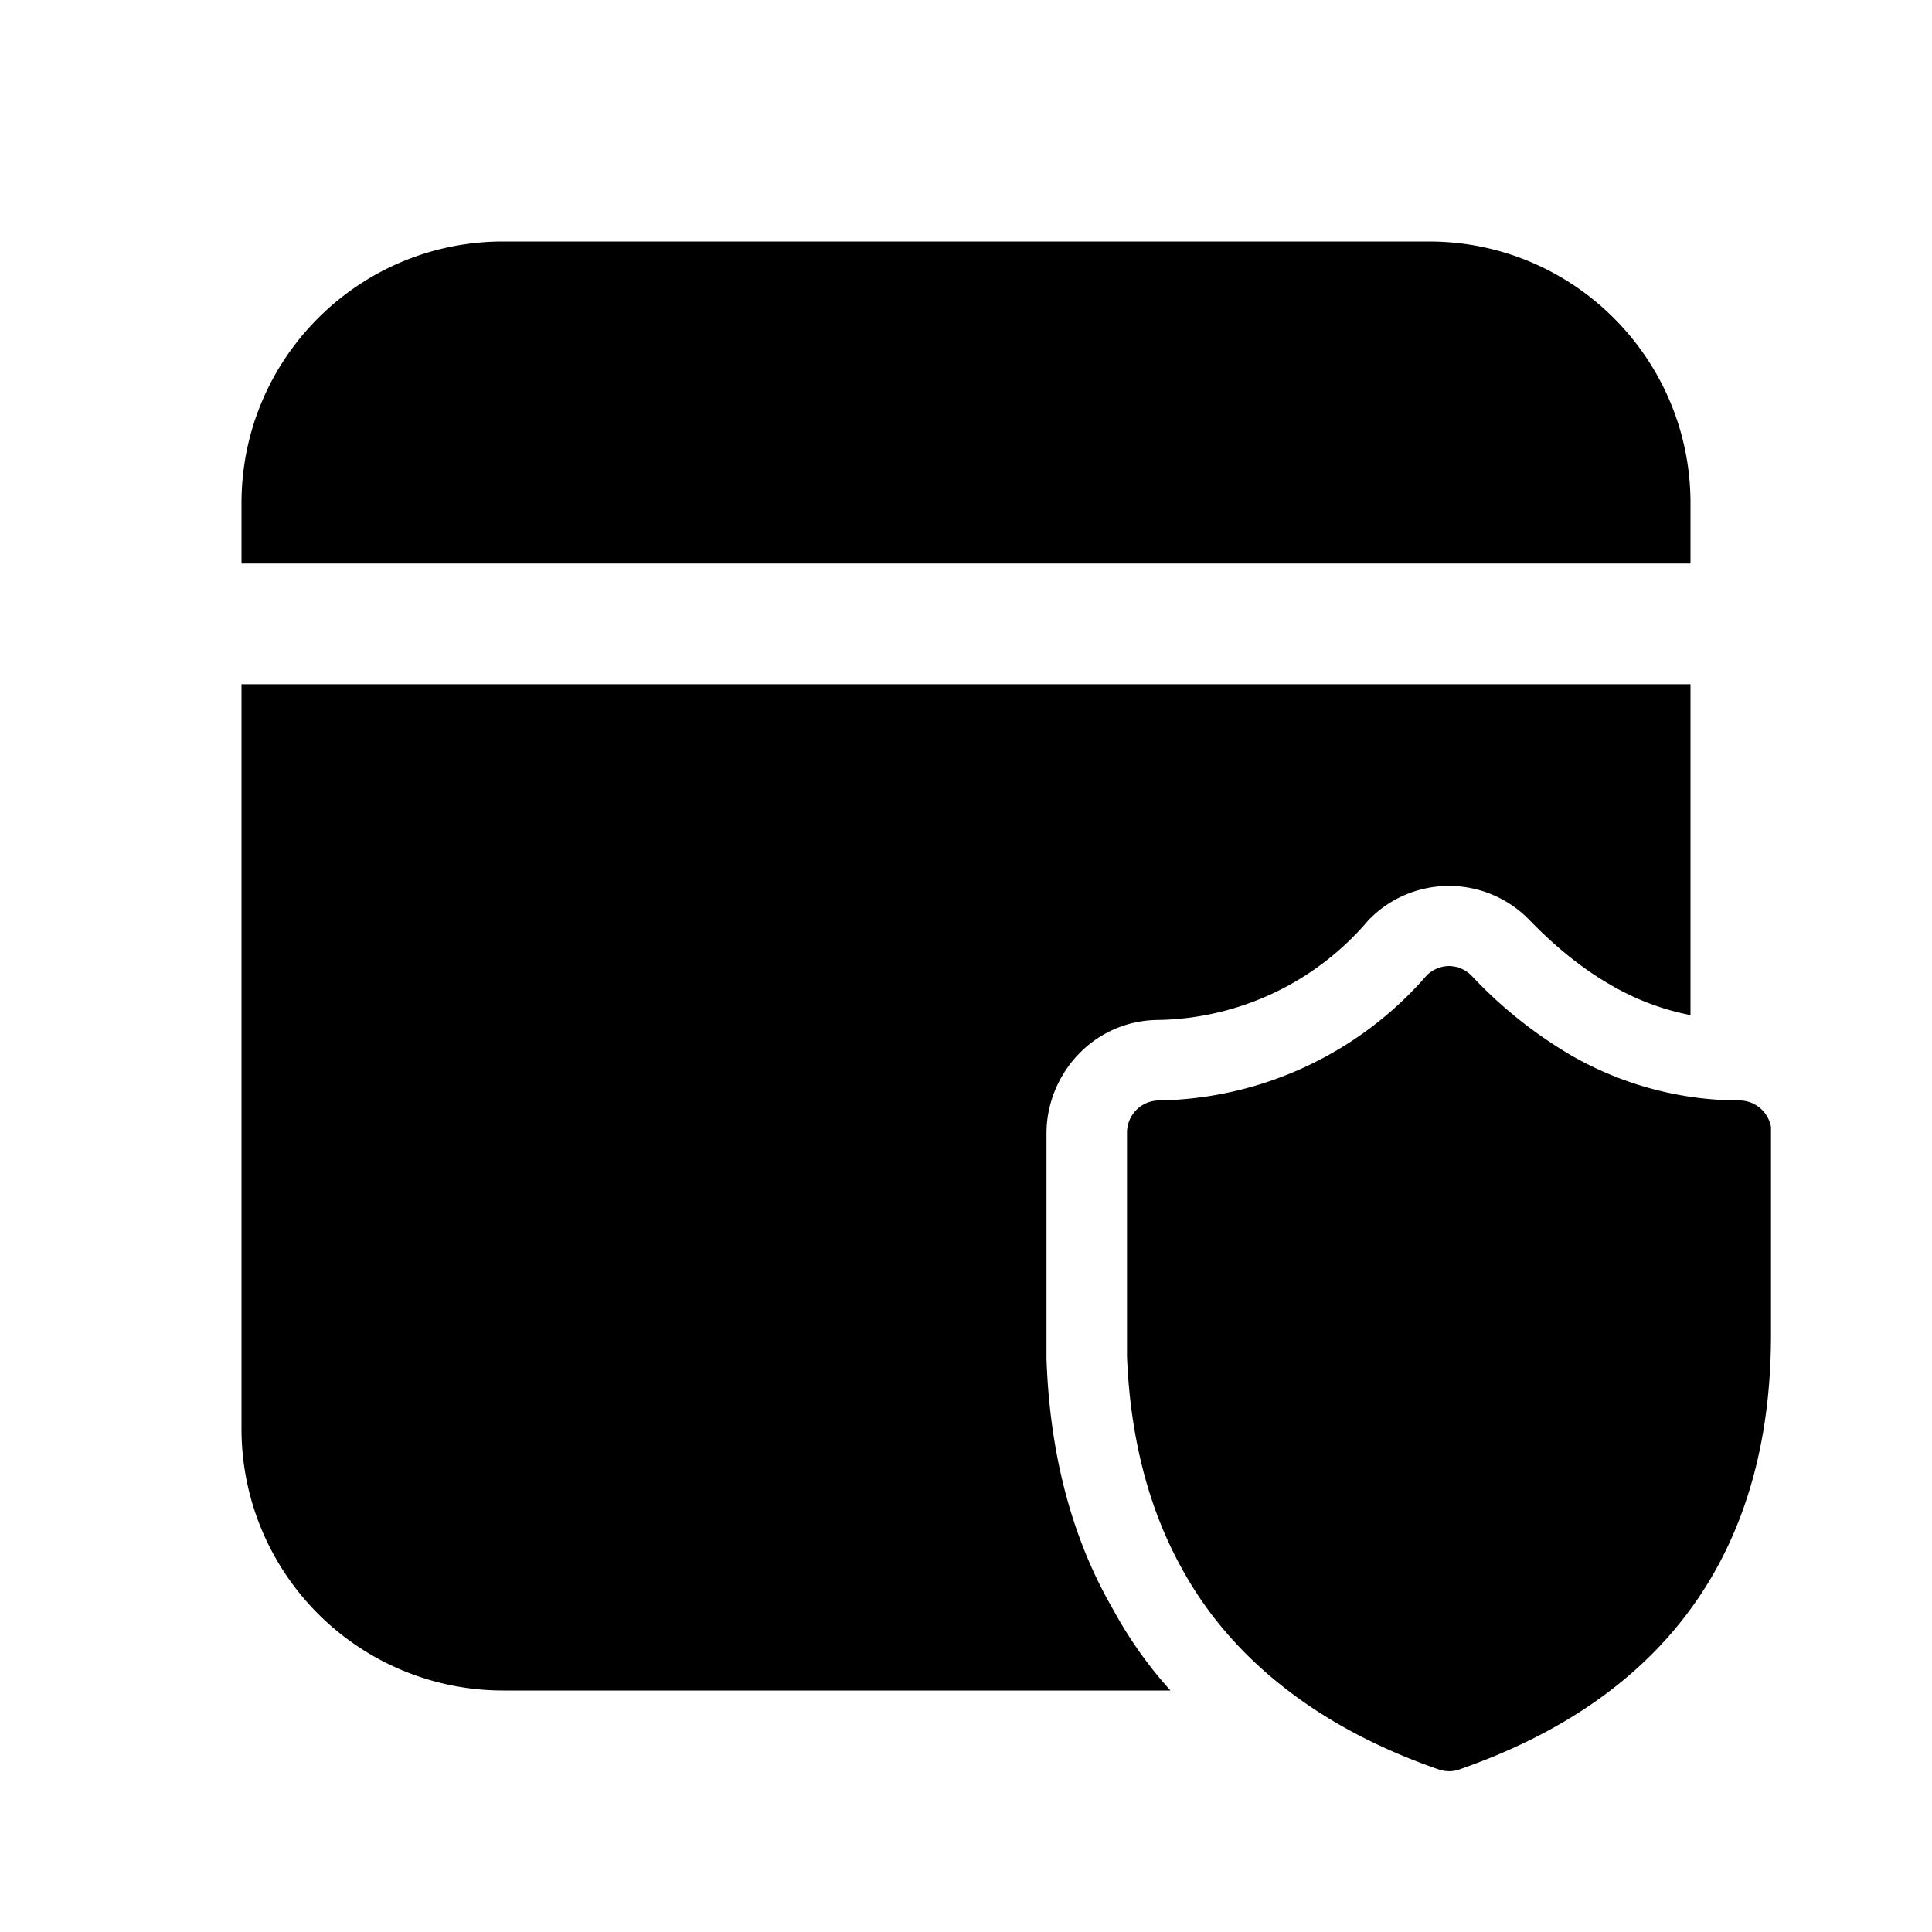 <svg width="24" height="24" viewBox="0 0 24 24" xmlns="http://www.w3.org/2000/svg"><path d="M21 8.5v4.11a3.16 3.16 0 0 1-1-.38c-.33-.19-.66-.45-1-.8a1.39 1.39 0 0 0-2 0 3.5 3.5 0 0 1-2.6 1.24c-.81 0-1.4.67-1.4 1.41v2.8c.04 1.15.3 2.2.82 3.1.2.37.44.71.72 1.02H6.25A3.25 3.25 0 0 1 3 17.75V8.5h18ZM18 12a.4.4 0 0 0-.28.12 4.5 4.5 0 0 1-3.32 1.55.4.4 0 0 0-.4.41v2.77c.04 1.01.27 1.9.69 2.65.32.58.76 1.08 1.31 1.5.52.4 1.15.73 1.87.98.09.03.18.03.26 0 2.56-.89 3.87-2.71 3.87-5.4V14a.4.4 0 0 0-.4-.33 4.21 4.21 0 0 1-2.1-.57 5.55 5.55 0 0 1-1.22-.98A.4.4 0 0 0 18 12Zm-.25-9C19.55 3 21 4.46 21 6.25V7H3v-.75C3 4.45 4.46 3 6.25 3h11.5Z"/></svg>